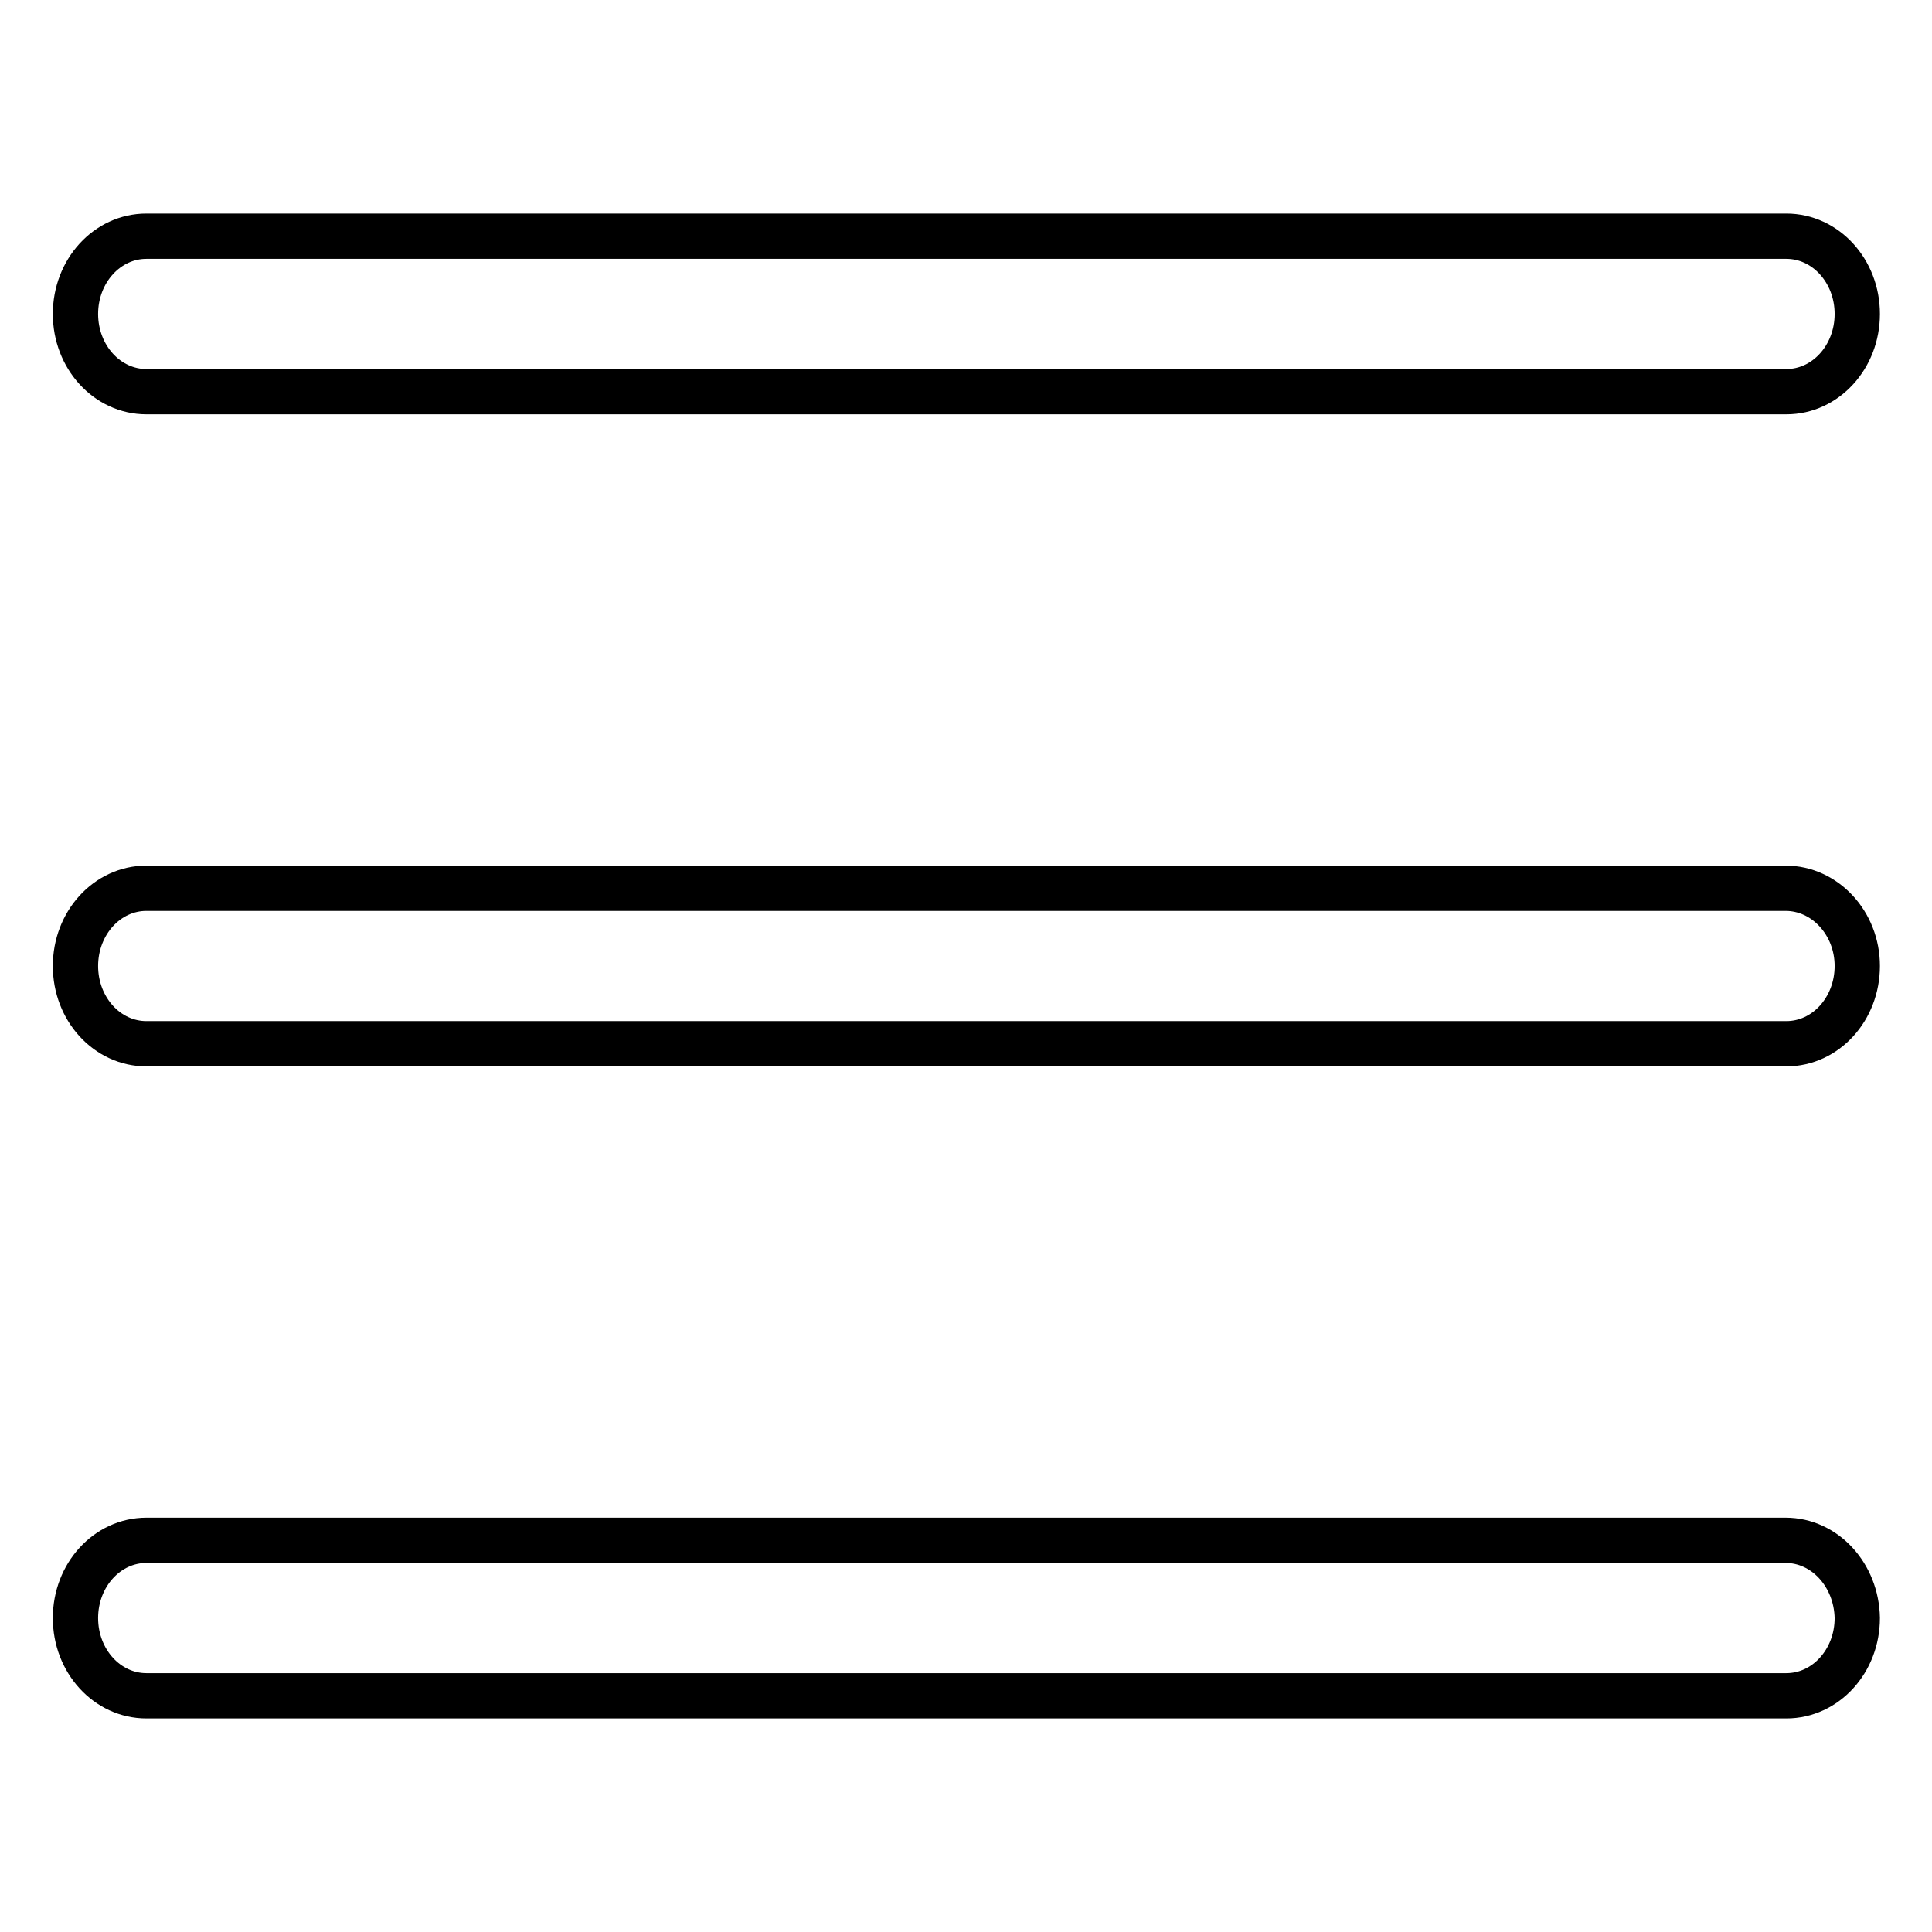 <?xml version="1.0" encoding="utf-8"?>
<!-- Svg Vector Icons : http://www.onlinewebfonts.com/icon -->
<!DOCTYPE svg PUBLIC "-//W3C//DTD SVG 1.1//EN" "http://www.w3.org/Graphics/SVG/1.1/DTD/svg11.dtd">
<svg version="1.1" xmlns="http://www.w3.org/2000/svg" xmlns:xlink="http://www.w3.org/1999/xlink" x="0px" y="0px" viewBox="0 0 256 256" enable-background="new 0 0 256 256" xml:space="preserve">
<g><g><path stroke-width="6" fill-opacity="0" stroke="#000000"  d="M19.4,51.9h217.3c5.2,0,9.4-4.6,9.4-10.3c0-5.7-4.2-10.3-9.4-10.3H19.4c-5.2,0-9.4,4.6-9.4,10.3C10,47.3,14.2,51.9,19.4,51.9z"/><path stroke-width="6" fill-opacity="0" stroke="#000000"  d="M236.6,117.7H19.4c-5.2,0-9.4,4.6-9.4,10.3s4.2,10.3,9.4,10.3h217.3c5.2,0,9.4-4.6,9.4-10.3S241.8,117.7,236.6,117.7z"/><path stroke-width="6" fill-opacity="0" stroke="#000000"  d="M236.6,204.1H19.4c-5.2,0-9.4,4.6-9.4,10.3c0,5.7,4.2,10.3,9.4,10.3h217.3c5.2,0,9.4-4.6,9.4-10.3C246,208.7,241.8,204.1,236.6,204.1z"/></g></g>
</svg>